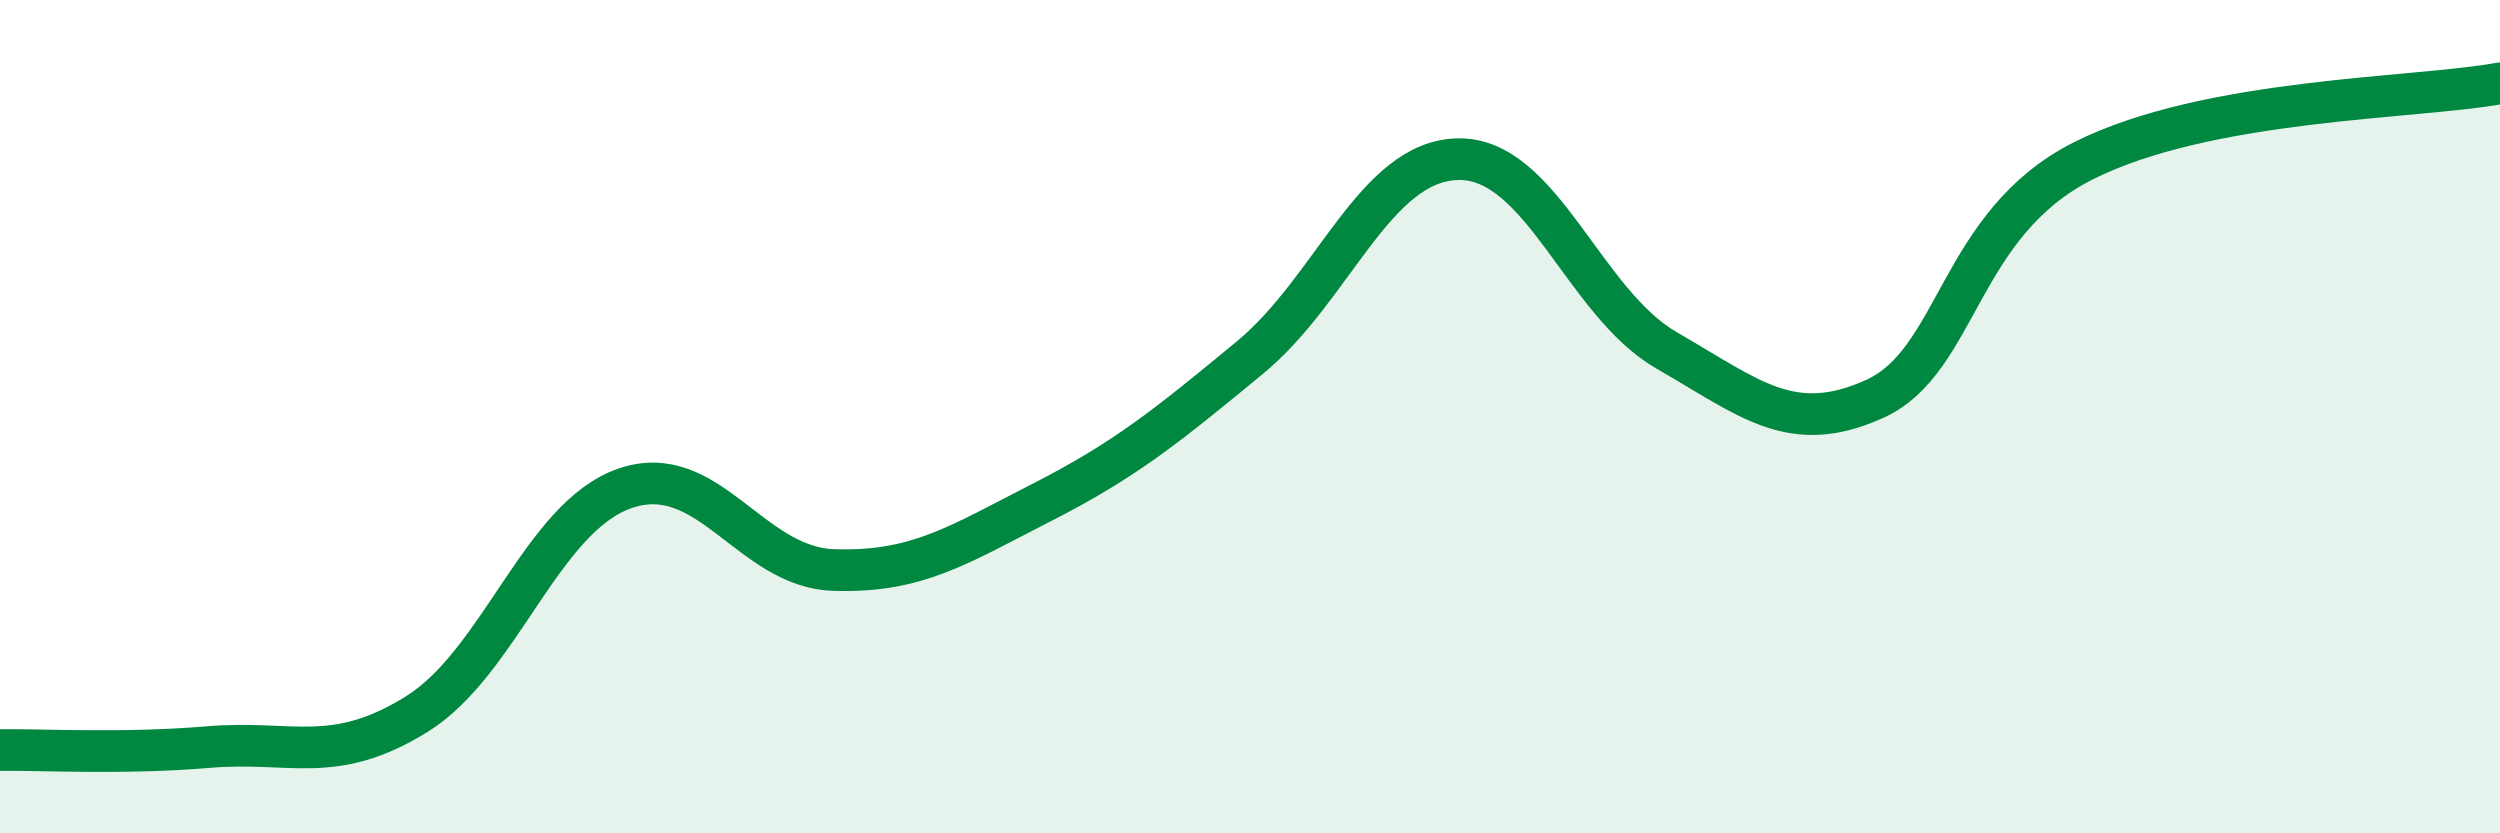 
    <svg width="60" height="20" viewBox="0 0 60 20" xmlns="http://www.w3.org/2000/svg">
      <path
        d="M 0,18 C 1,17.99 3,18.1 5,17.93 C 7,17.76 8,18.38 10,17.14 C 12,15.9 13,12.41 15,11.72 C 17,11.03 18,13.61 20,13.68 C 22,13.75 23,13.08 25,12.06 C 27,11.04 28,10.23 30,8.58 C 32,6.93 33,3.85 35,3.82 C 37,3.79 38,7.26 40,8.41 C 42,9.56 43,10.48 45,9.57 C 47,8.66 47,5.37 50,3.86 C 53,2.35 58,2.37 60,2L60 20L0 20Z"
        fill="#008740"
        opacity="0.1"
        stroke-linecap="round"
        stroke-linejoin="round"
      />
      <path
        d="M 0,18 C 1,17.99 3,18.1 5,17.93 C 7,17.76 8,18.38 10,17.14 C 12,15.9 13,12.41 15,11.72 C 17,11.03 18,13.61 20,13.68 C 22,13.75 23,13.08 25,12.06 C 27,11.04 28,10.23 30,8.58 C 32,6.93 33,3.85 35,3.82 C 37,3.79 38,7.26 40,8.41 C 42,9.56 43,10.48 45,9.57 C 47,8.66 47,5.37 50,3.86 C 53,2.35 58,2.37 60,2"
        stroke="#008740"
        stroke-width="1"
        fill="none"
        stroke-linecap="round"
        stroke-linejoin="round"
      />
    </svg>
  
